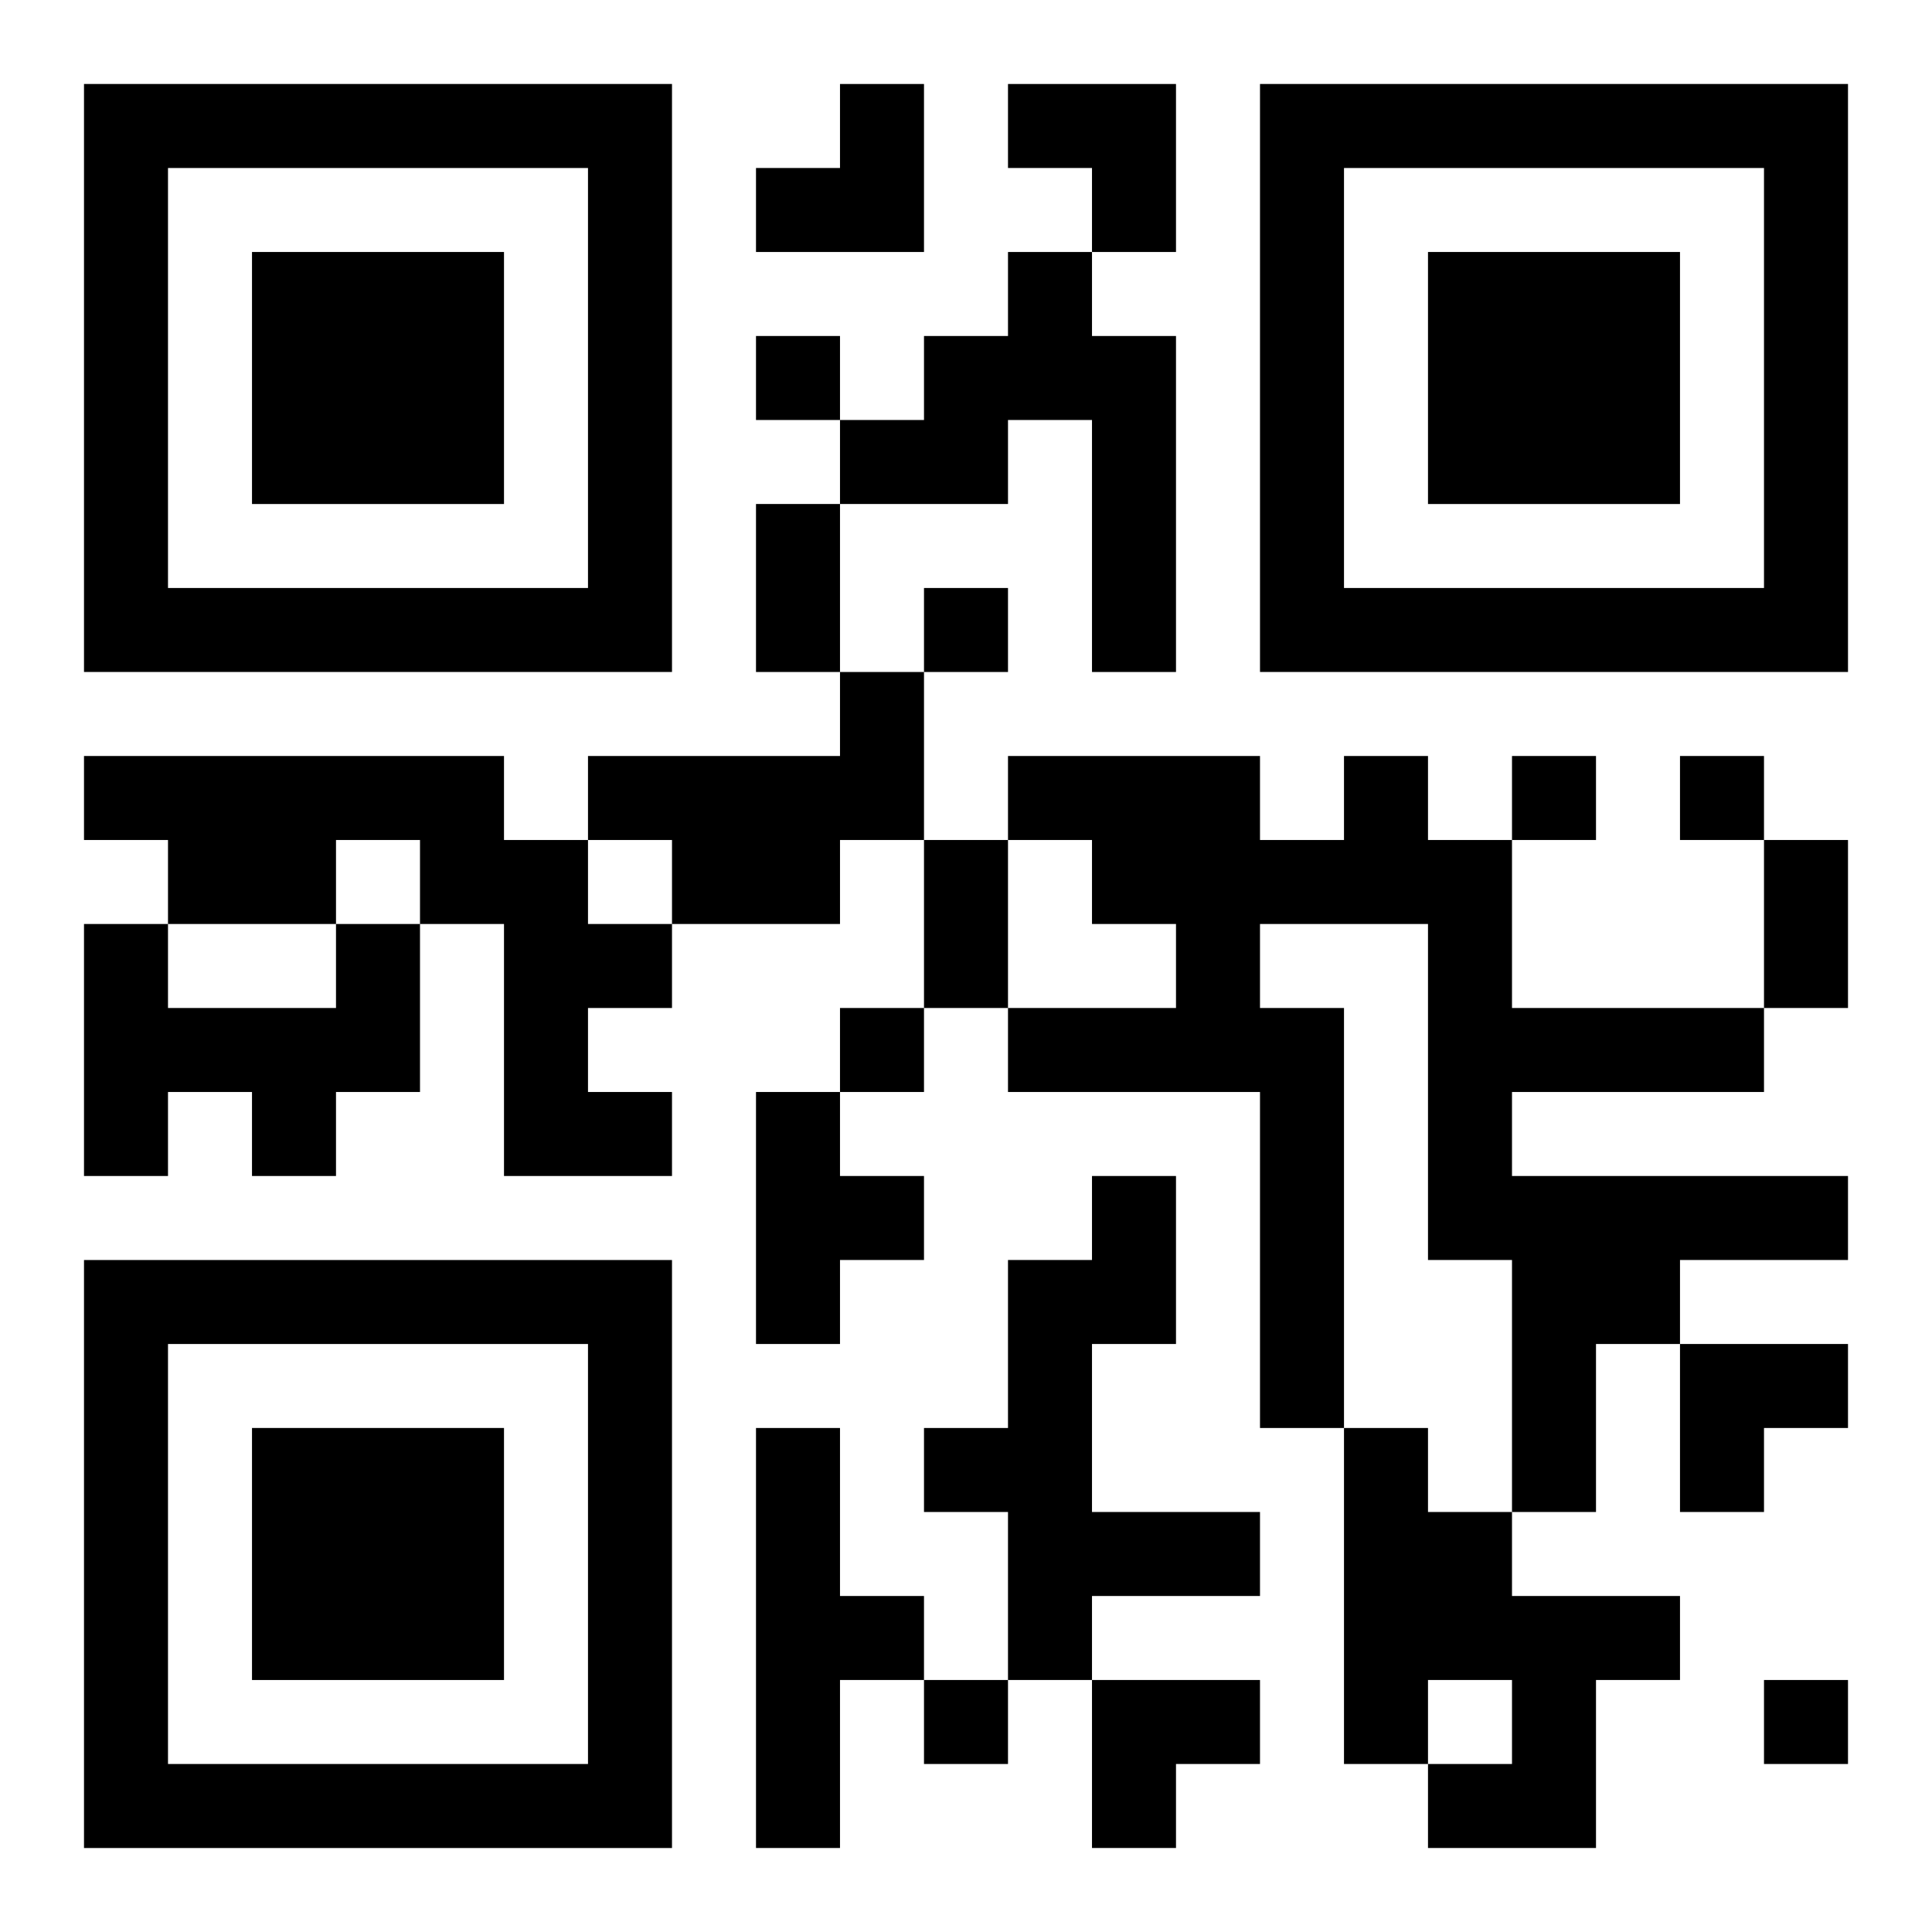 <?xml version="1.0" encoding="UTF-8"?>
<svg width="250" height="250" baseProfile="full" version="1.1" viewBox="-1 -1 23 23" xmlns="http://www.w3.org/2000/svg" xmlns:xlink="http://www.w3.org/1999/xlink"><symbol id="a"><path d="m0 7v7h7v-7h-7zm1 1h5v5h-5v-5zm1 1v3h3v-3h-3z"/></symbol><use y="-7" xlink:href="#a"/><use y="7" xlink:href="#a"/><use x="14" y="-7" xlink:href="#a"/><path d="m11 2h1v1h1v4h-1v-3h-1v1h-2v-1h1v-1h1v-1m-2 5h1v2h-1v1h-2v-1h-1v-1h3v-1m-9 1h5v1h1v1h1v1h-1v1h1v1h-2v-3h-1v-1h-1v1h-2v-1h-1v-1m15 0h1v1h1v2h3v1h-3v1h4v1h-2v1h-1v2h-1v-3h-1v-4h-2v1h1v5h-1v-4h-3v-1h2v-1h-1v-1h-1v-1h3v1h1v-1m-12 2h1v2h-1v1h-1v-1h-1v1h-1v-3h1v1h2v-1m5 2h1v1h1v1h-1v1h-1v-3m4 1h1v2h-1v2h2v1h-2v1h-1v-2h-1v-1h1v-2h1v-1m-4 3h1v2h1v1h-1v2h-1v-5m7 0h1v1h1v1h2v1h-1v2h-2v-1h1v-1h-1v1h-1v-4m-7-13v1h1v-1h-1m2 3v1h1v-1h-1m7 2v1h1v-1h-1m2 0v1h1v-1h-1m-10 3v1h1v-1h-1m1 8v1h1v-1h-1m10 0v1h1v-1h-1m-12-14h1v2h-1v-2m2 4h1v2h-1v-2m10 0h1v2h-1v-2m-12-9m1 0h1v2h-2v-1h1zm2 0h2v2h-1v-1h-1zm8 15h2v1h-1v1h-1zm-7 4h2v1h-1v1h-1z"/></svg>
